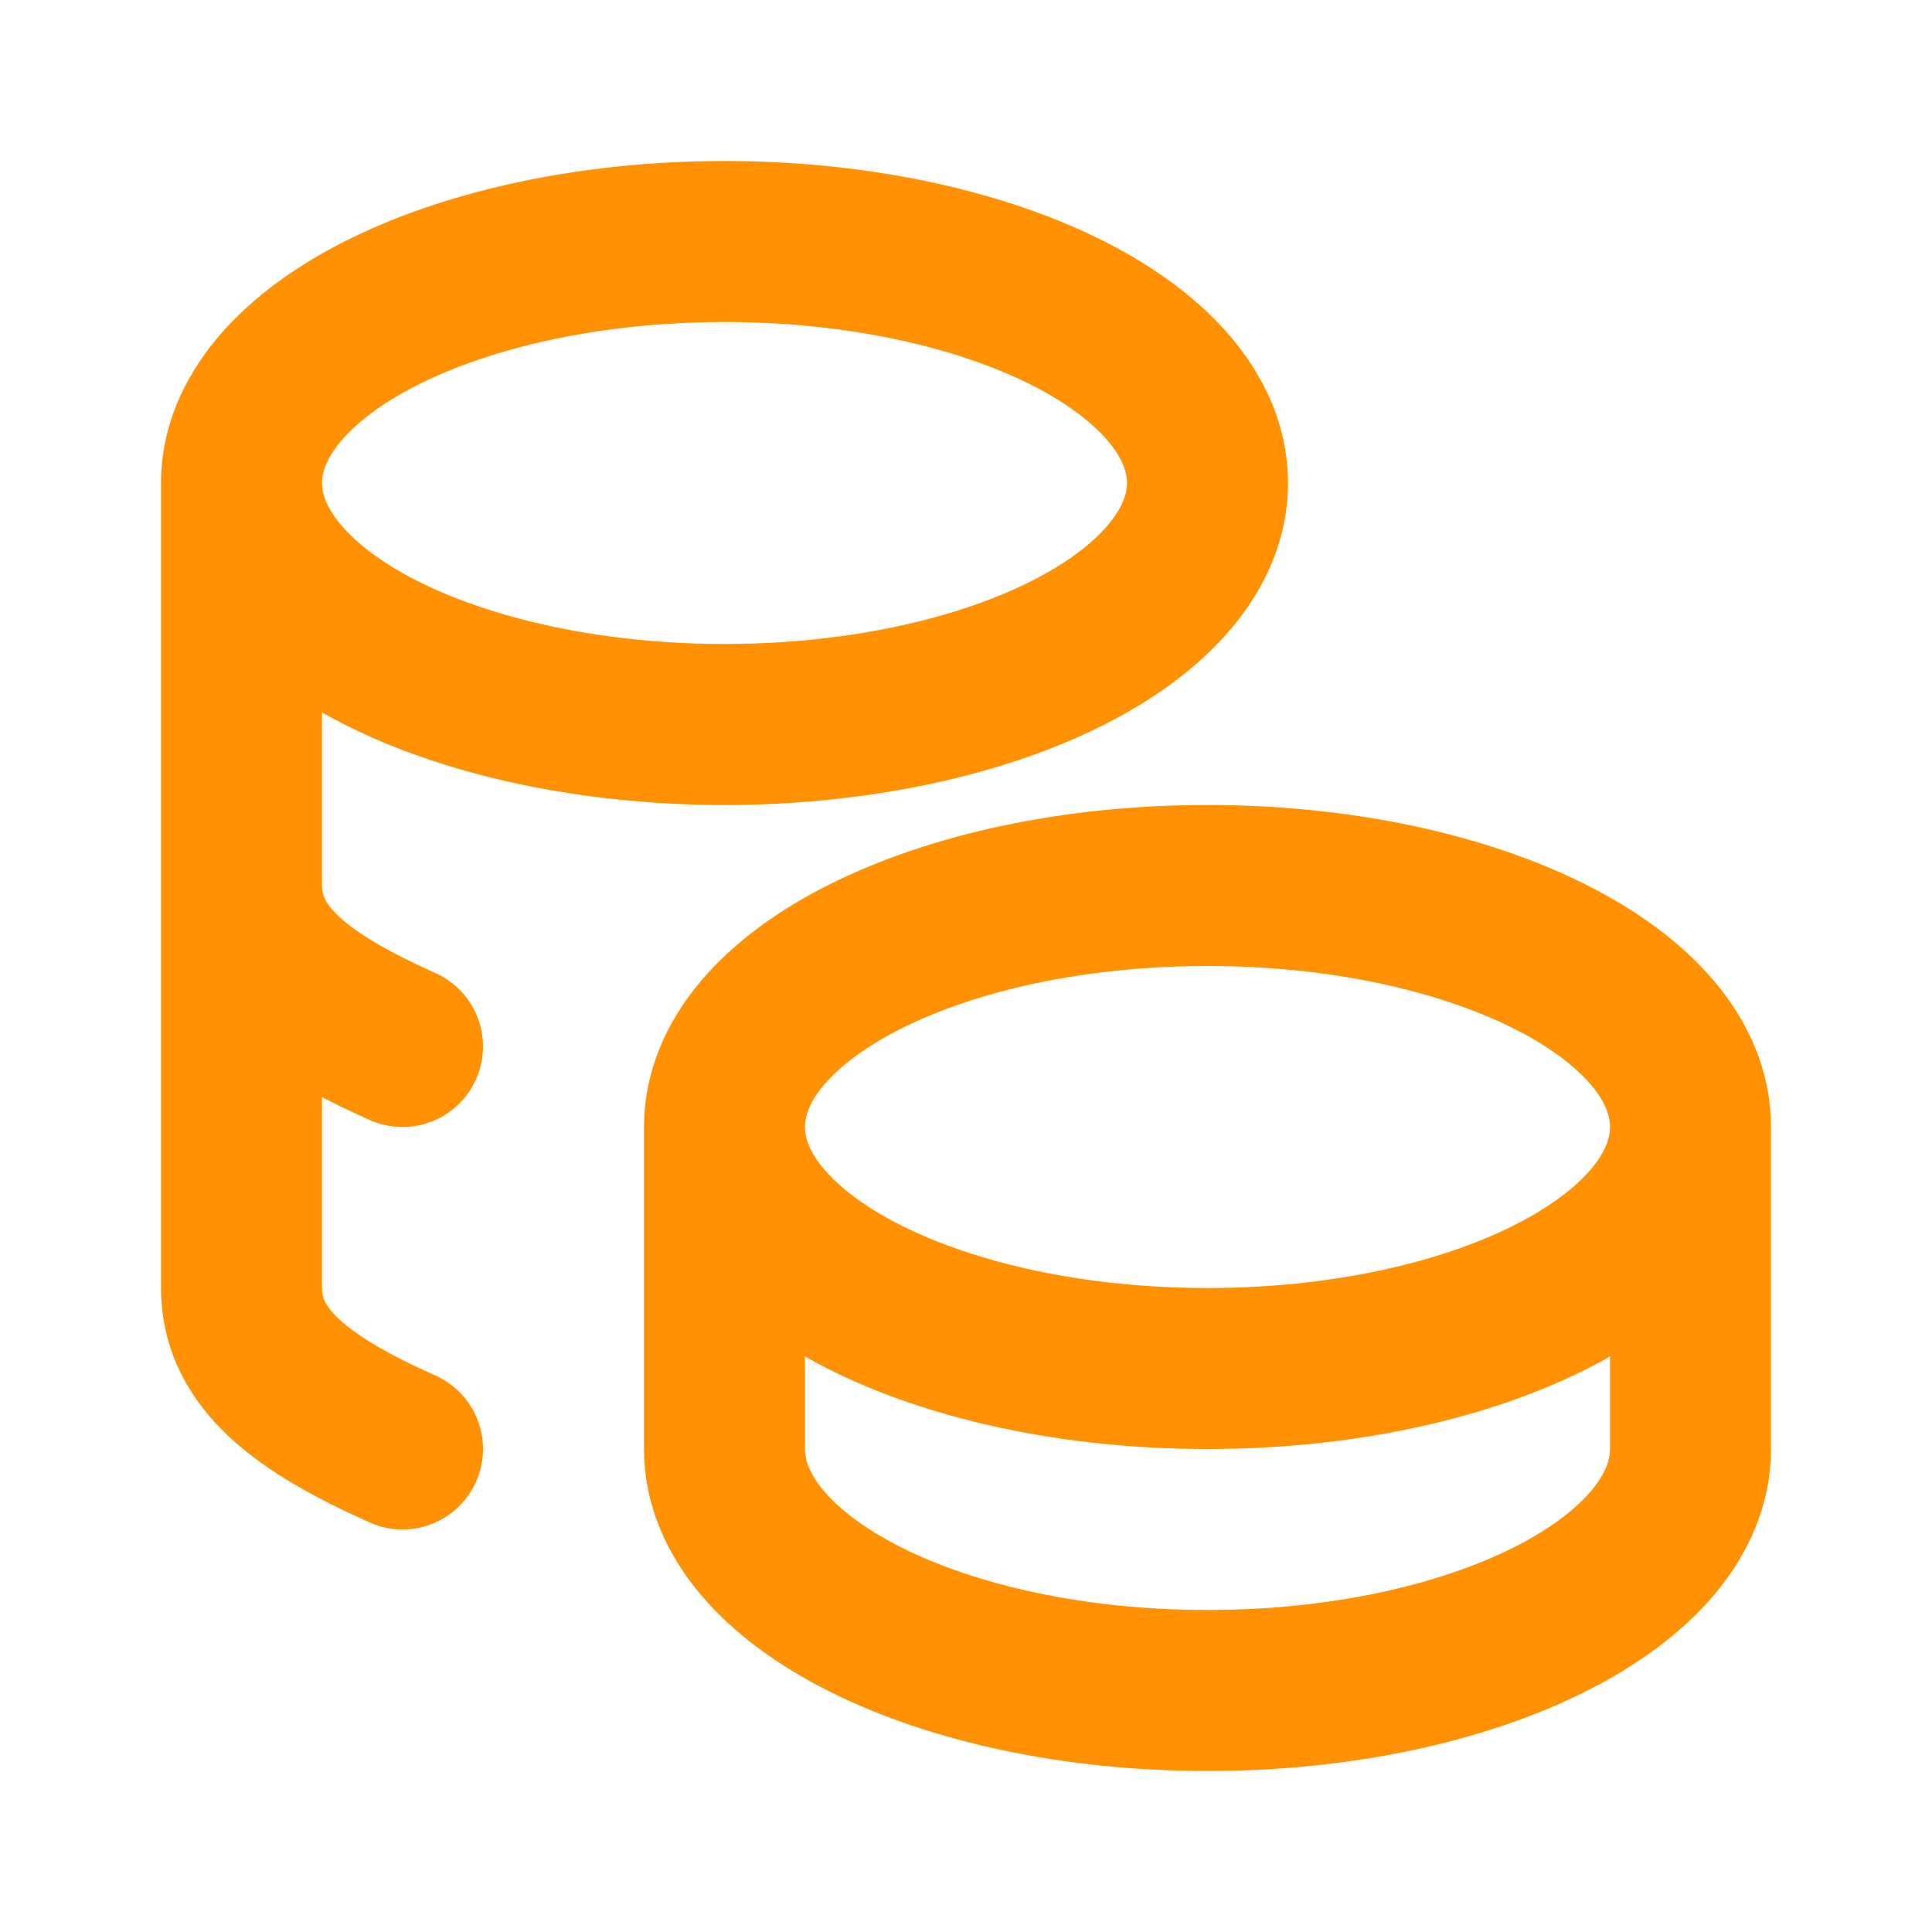 <svg width="12" height="12" viewBox="0 0 12 12" fill="none" xmlns="http://www.w3.org/2000/svg">
<path d="M4.5 7C4.5 7.829 5.843 8.5 7.5 8.5C9.157 8.5 10.5 7.829 10.5 7M4.5 7C4.5 6.171 5.843 5.5 7.5 5.5C9.157 5.5 10.5 6.171 10.5 7M4.5 7V9C4.5 9.828 5.843 10.5 7.5 10.5C9.157 10.5 10.5 9.828 10.5 9V7M1.5 3C1.5 3.536 2.072 4.031 3 4.299C3.928 4.567 5.072 4.567 6 4.299C6.928 4.031 7.5 3.536 7.5 3C7.5 2.464 6.928 1.969 6 1.701C5.072 1.433 3.928 1.433 3 1.701C2.072 1.969 1.5 2.464 1.5 3ZM1.5 3V8C1.5 8.444 1.886 8.725 2.5 9M1.5 5.5C1.5 5.944 1.886 6.225 2.5 6.5" stroke="#FF9102" stroke-linecap="round" stroke-linejoin="round"/>
</svg>
